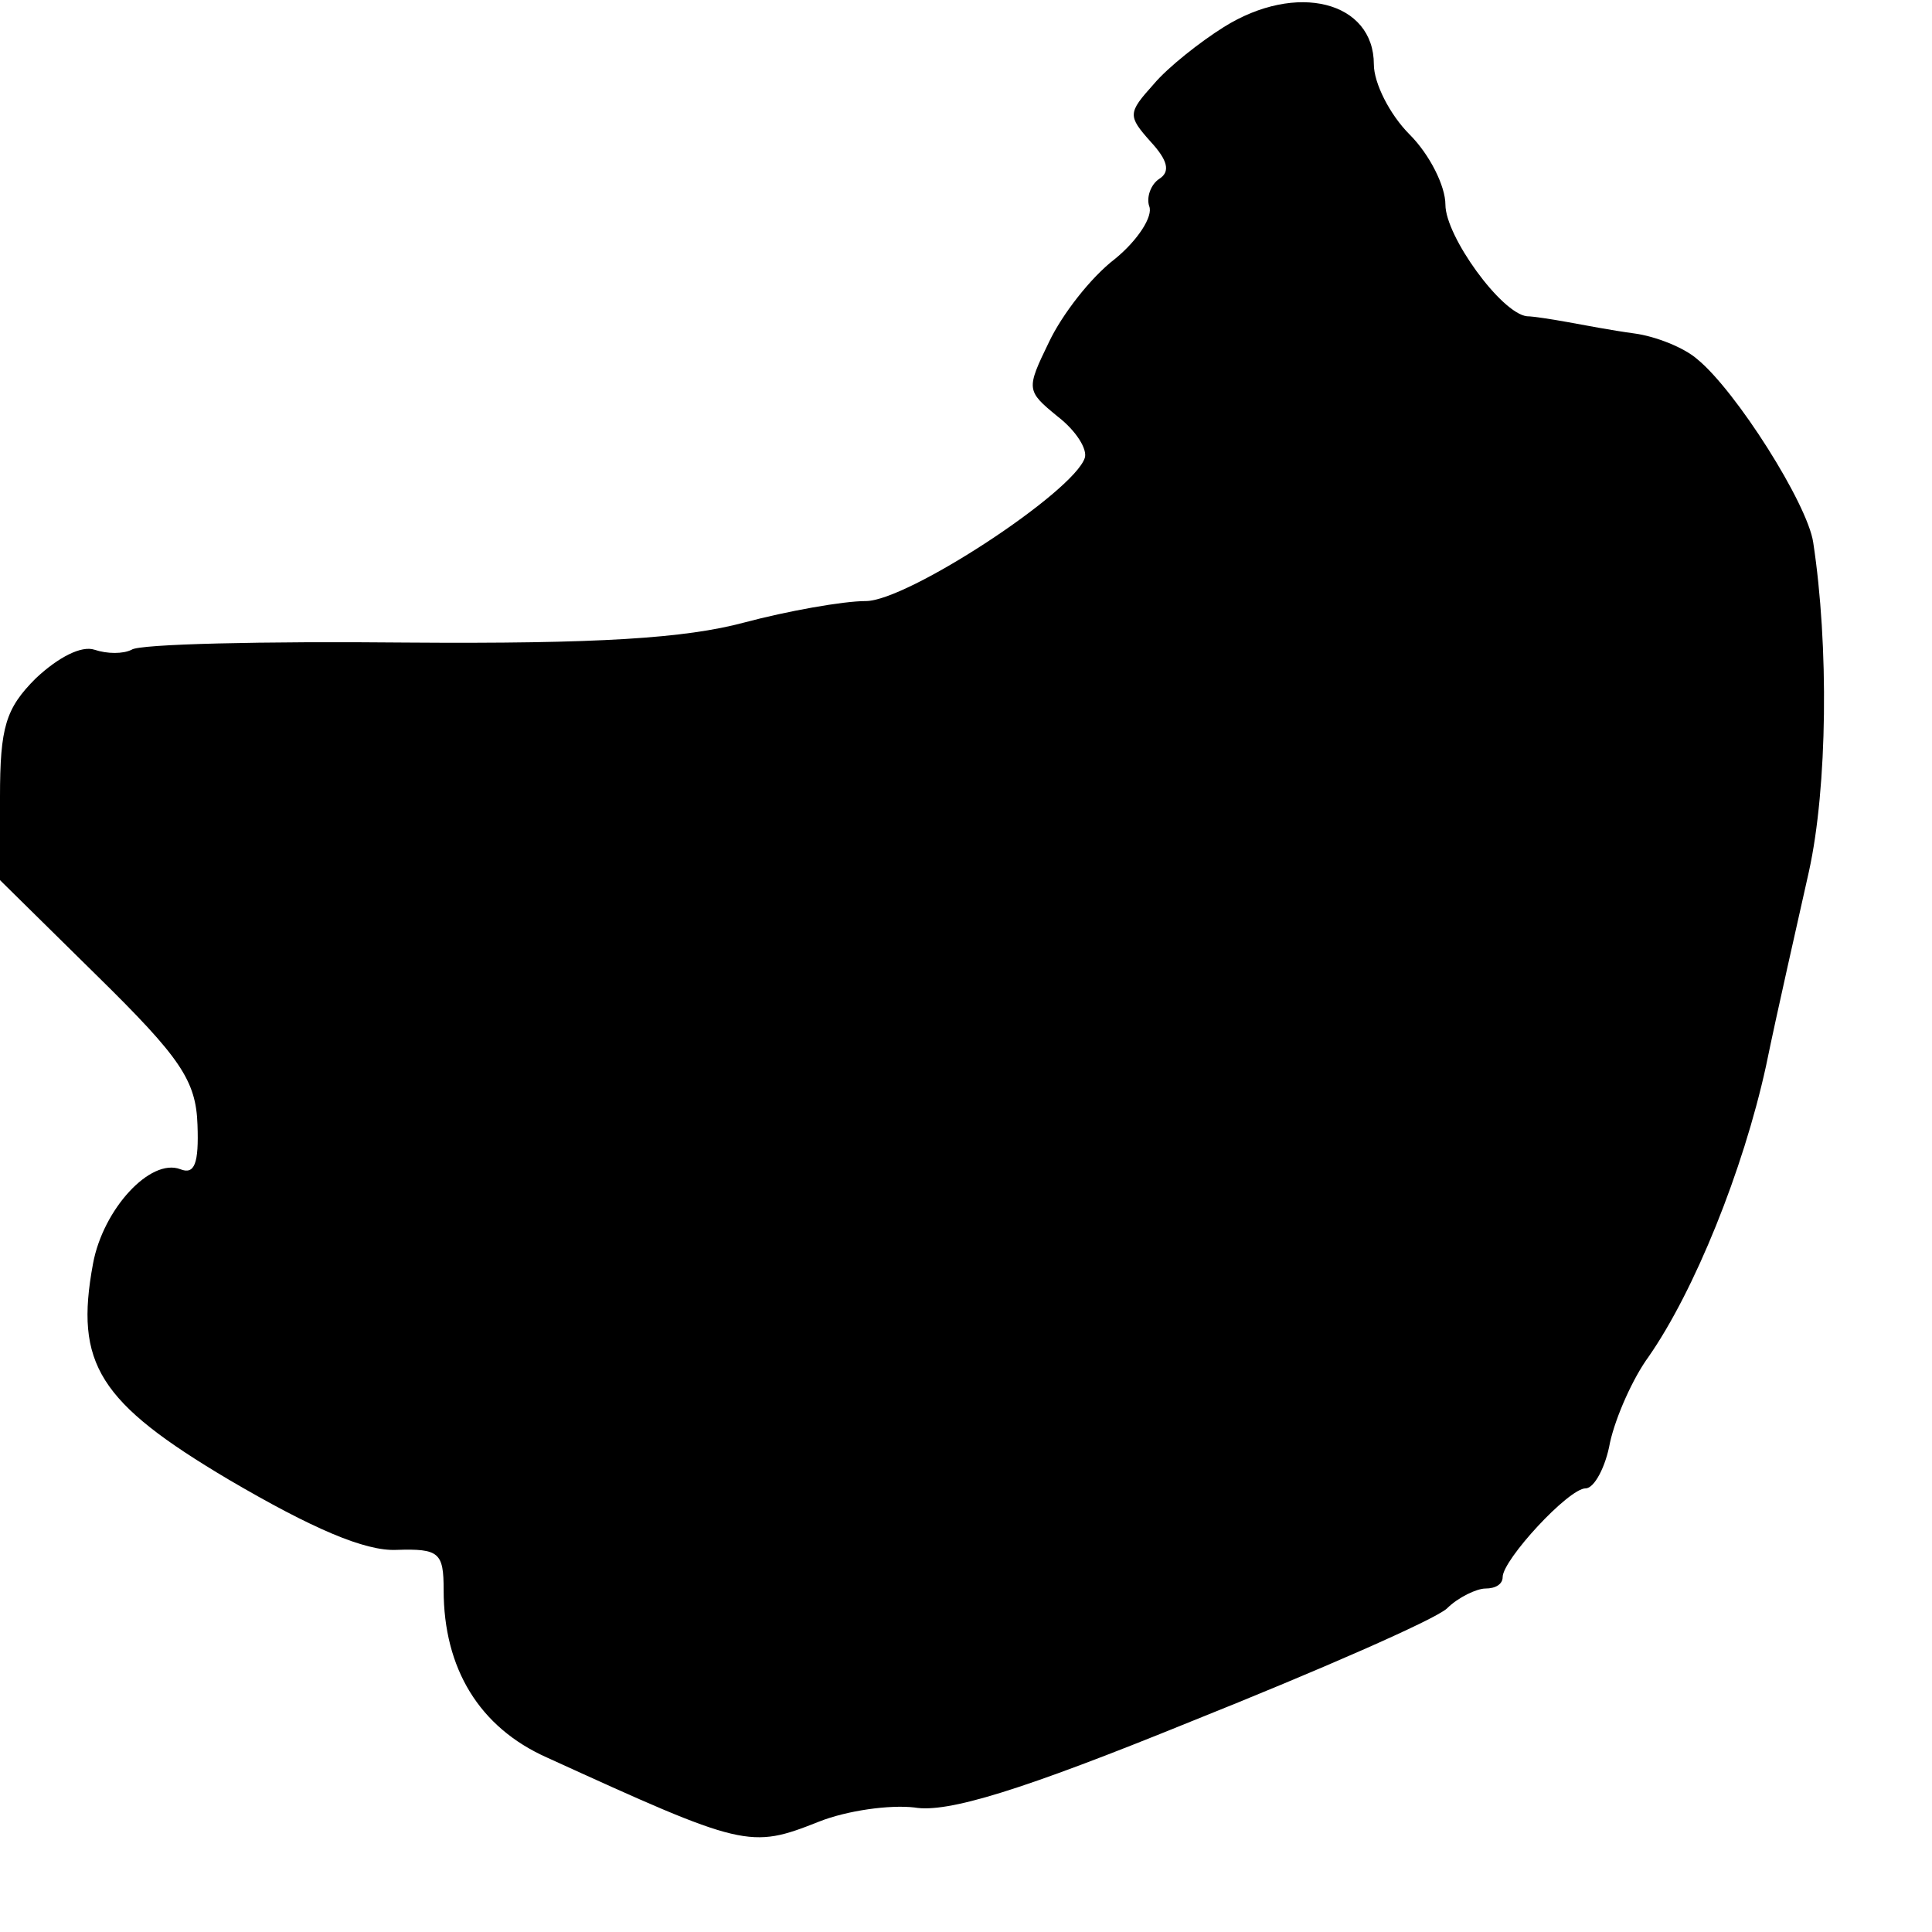 <?xml version="1.0" standalone="no"?>
<!DOCTYPE svg PUBLIC "-//W3C//DTD SVG 20010904//EN"
 "http://www.w3.org/TR/2001/REC-SVG-20010904/DTD/svg10.dtd">
<svg version="1.0" xmlns="http://www.w3.org/2000/svg"
 width="135pt" height="135pt" viewBox="0 0 135 135"
 preserveAspectRatio="xMidYMid meet">
<g transform="translate(0,135) scale(0.1,-0.1)"
fill="#000000" stroke="none">
<path d="M855 1331 c-16 -10 -39 -28 -49 -40 -18 -20 -18 -22 -2 -40 12 -13
14 -21 6 -26 -6 -4 -9 -13 -7 -19 3 -7 -8 -24 -24 -37 -17 -13 -37 -39 -46
-58 -16 -33 -16 -34 6 -52 13 -10 21 -23 19 -29 -8 -24 -124 -100 -153 -100
-16 0 -55 -7 -85 -15 -41 -11 -102 -15 -236 -14 -100 1 -187 -1 -192 -5 -6 -3
-17 -3 -26 0 -9 3 -25 -5 -41 -20 -21 -21 -25 -34 -25 -83 l0 -58 68 -67 c58
-57 69 -73 70 -104 1 -27 -2 -35 -12 -31 -21 8 -54 -28 -61 -66 -13 -70 4 -97
95 -151 58 -34 95 -50 117 -49 30 1 33 -2 33 -28 0 -55 25 -96 72 -117 138
-63 142 -64 190 -45 20 8 50 12 67 10 23 -4 75 12 193 60 90 36 170 71 179 79
8 8 21 14 27 14 7 0 12 3 12 8 0 12 46 62 58 62 6 0 14 15 17 32 4 18 16 45
27 60 32 46 66 130 82 203 8 39 22 100 30 136 13 59 14 158 3 230 -4 27 -54
106 -81 128 -9 8 -29 16 -44 18 -15 2 -36 6 -47 8 -11 2 -24 4 -28 4 -18 2
-57 56 -57 78 0 13 -11 35 -25 49 -14 14 -25 36 -25 49 0 44 -54 58 -105 26z"/>
</g>
</svg>
